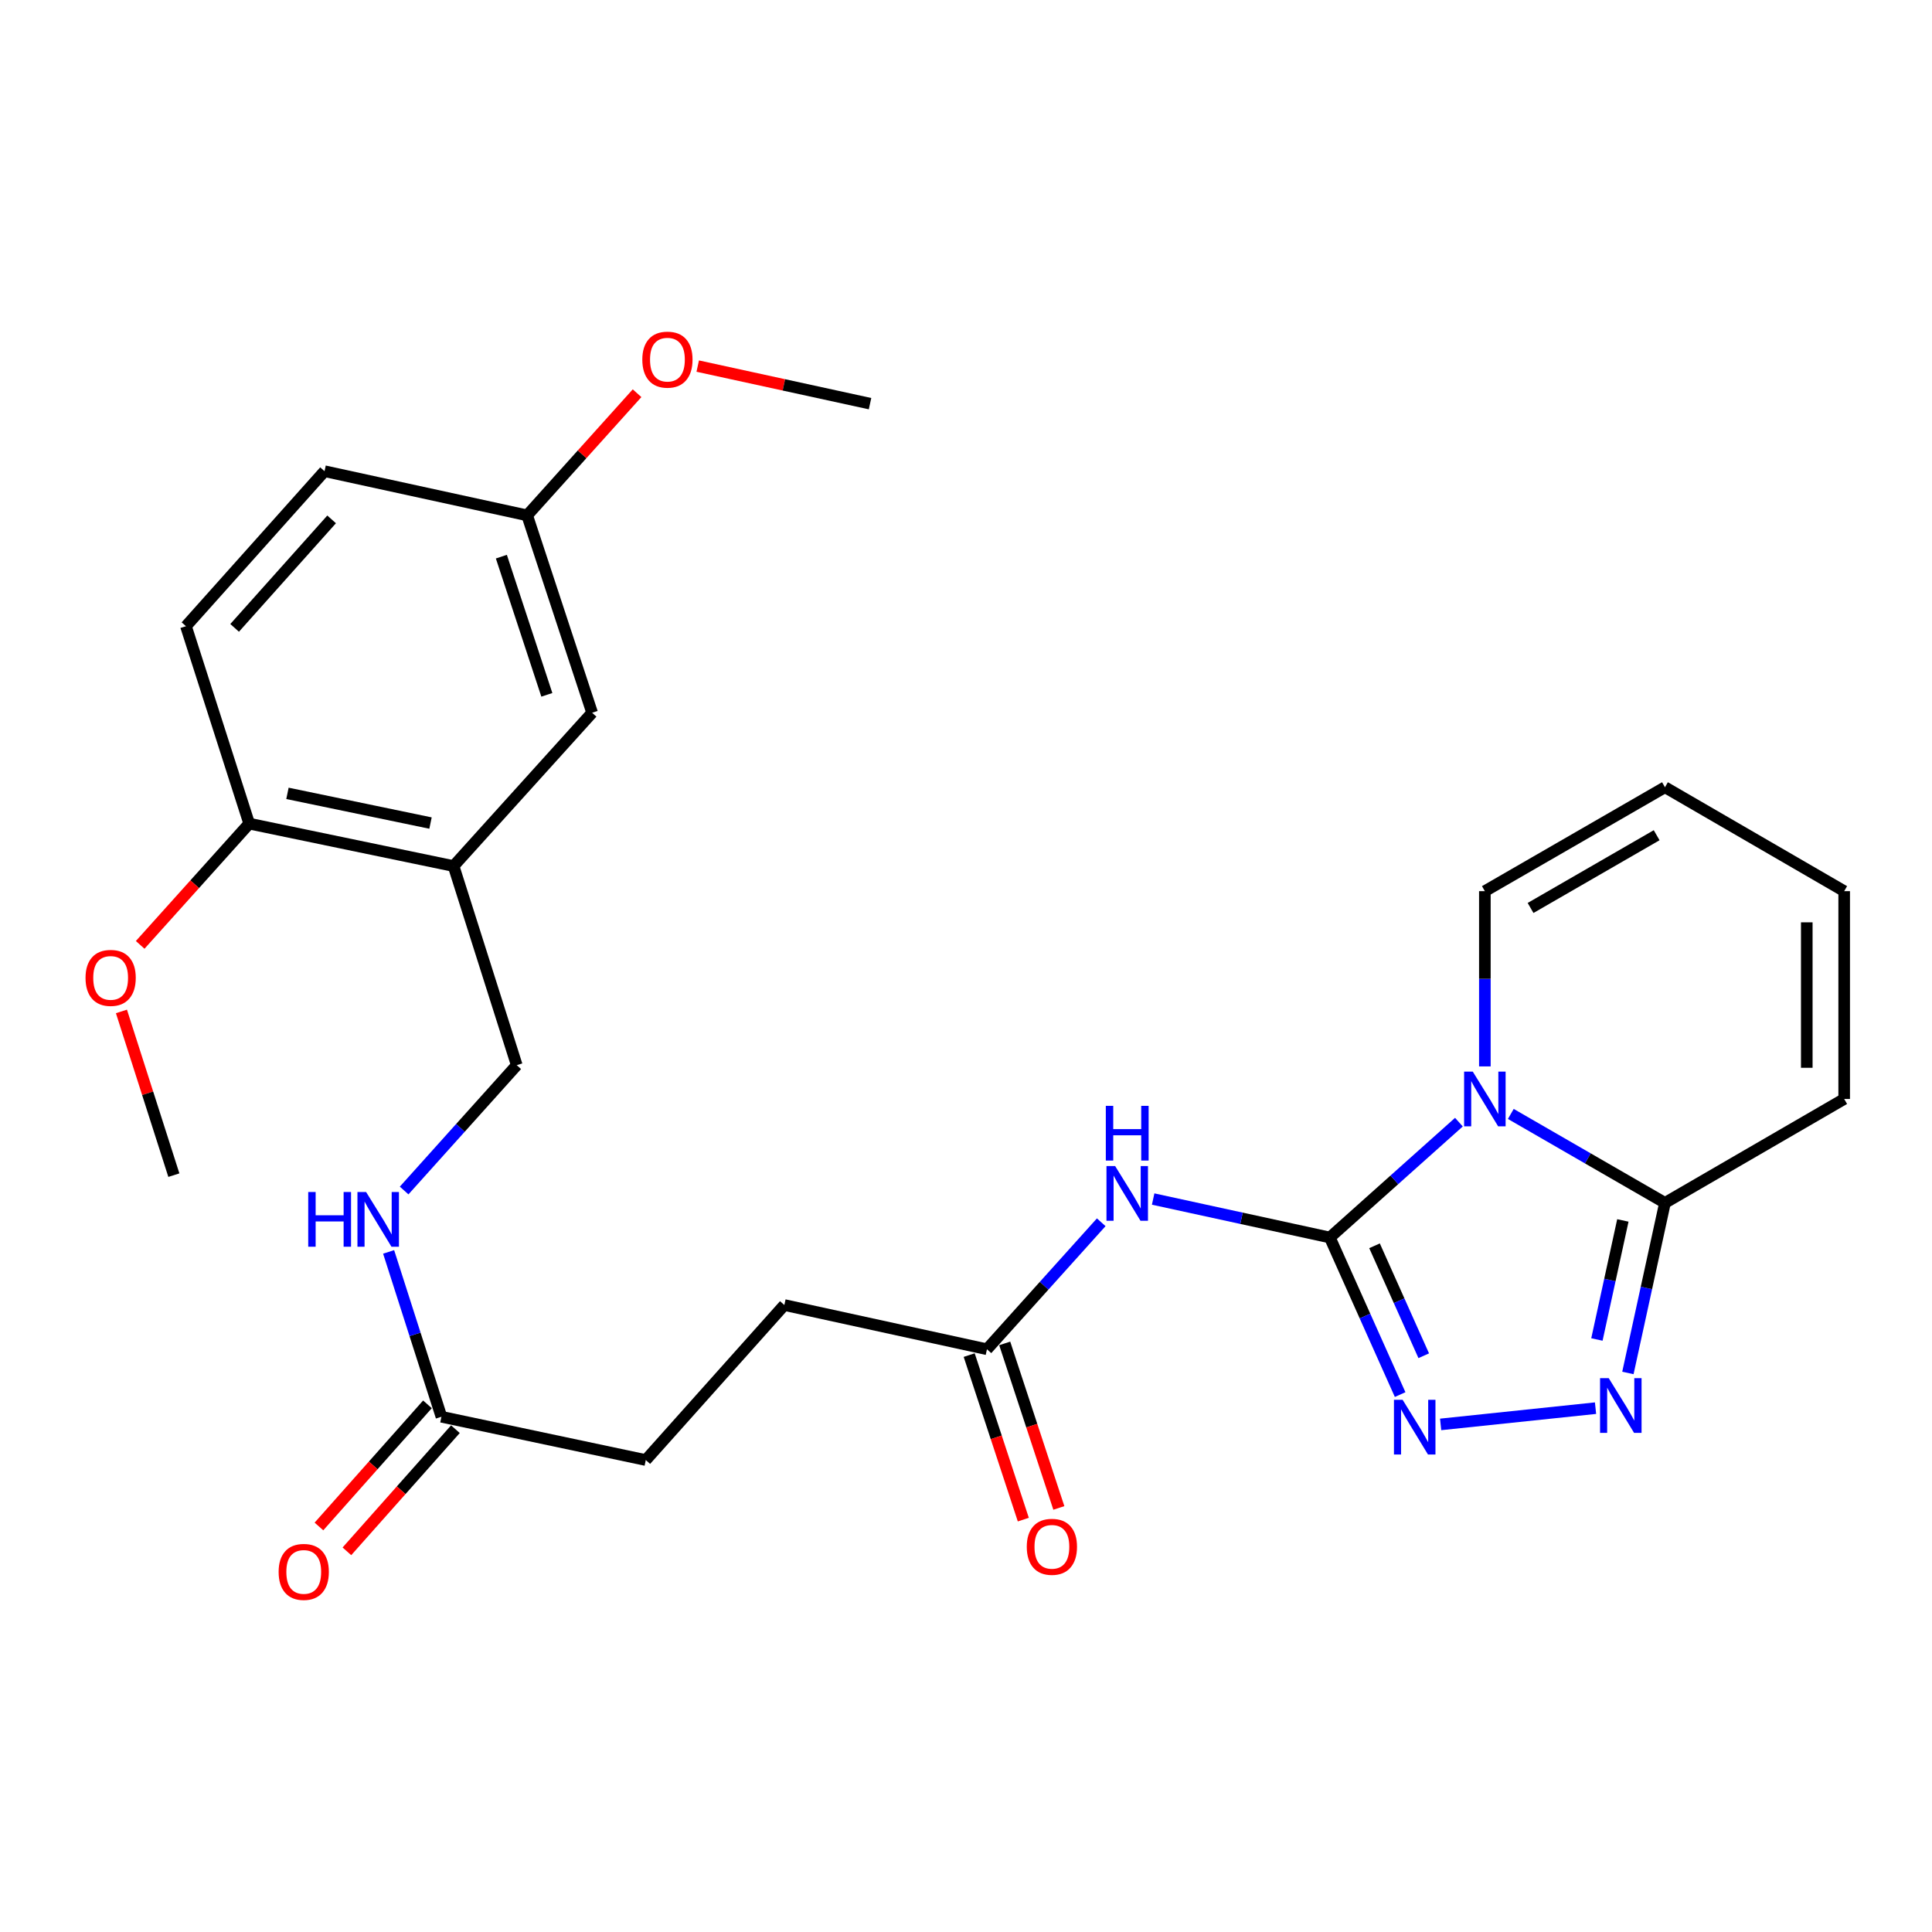 <?xml version='1.0' encoding='iso-8859-1'?>
<svg version='1.1' baseProfile='full'
              xmlns='http://www.w3.org/2000/svg'
                      xmlns:rdkit='http://www.rdkit.org/xml'
                      xmlns:xlink='http://www.w3.org/1999/xlink'
                  xml:space='preserve'
width='1000px' height='1000px' viewBox='0 0 1000 1000'>
<!-- END OF HEADER -->
<rect style='opacity:1.0;fill:#FFFFFF;stroke:none' width='1000' height='1000' x='0' y='0'> </rect>
<path class='bond-0' d='M 688.321,640.533 L 721.726,610.679' style='fill:none;fill-rule:evenodd;stroke:#000000;stroke-width:6px;stroke-linecap:butt;stroke-linejoin:miter;stroke-opacity:1' />
<path class='bond-0' d='M 721.726,610.679 L 755.131,580.825' style='fill:none;fill-rule:evenodd;stroke:#0000FF;stroke-width:6px;stroke-linecap:butt;stroke-linejoin:miter;stroke-opacity:1' />
<path class='bond-1' d='M 688.321,640.533 L 706.515,681.184' style='fill:none;fill-rule:evenodd;stroke:#000000;stroke-width:6px;stroke-linecap:butt;stroke-linejoin:miter;stroke-opacity:1' />
<path class='bond-1' d='M 706.515,681.184 L 724.708,721.834' style='fill:none;fill-rule:evenodd;stroke:#0000FF;stroke-width:6px;stroke-linecap:butt;stroke-linejoin:miter;stroke-opacity:1' />
<path class='bond-1' d='M 711.451,644.819 L 724.186,673.274' style='fill:none;fill-rule:evenodd;stroke:#000000;stroke-width:6px;stroke-linecap:butt;stroke-linejoin:miter;stroke-opacity:1' />
<path class='bond-1' d='M 724.186,673.274 L 736.922,701.73' style='fill:none;fill-rule:evenodd;stroke:#0000FF;stroke-width:6px;stroke-linecap:butt;stroke-linejoin:miter;stroke-opacity:1' />
<path class='bond-4' d='M 688.321,640.533 L 642.597,630.577' style='fill:none;fill-rule:evenodd;stroke:#000000;stroke-width:6px;stroke-linecap:butt;stroke-linejoin:miter;stroke-opacity:1' />
<path class='bond-4' d='M 642.597,630.577 L 596.872,620.621' style='fill:none;fill-rule:evenodd;stroke:#0000FF;stroke-width:6px;stroke-linecap:butt;stroke-linejoin:miter;stroke-opacity:1' />
<path class='bond-3' d='M 781.992,576.572 L 821.889,599.593' style='fill:none;fill-rule:evenodd;stroke:#0000FF;stroke-width:6px;stroke-linecap:butt;stroke-linejoin:miter;stroke-opacity:1' />
<path class='bond-3' d='M 821.889,599.593 L 861.785,622.613' style='fill:none;fill-rule:evenodd;stroke:#000000;stroke-width:6px;stroke-linecap:butt;stroke-linejoin:miter;stroke-opacity:1' />
<path class='bond-7' d='M 768.562,551.973 L 768.562,506.617' style='fill:none;fill-rule:evenodd;stroke:#0000FF;stroke-width:6px;stroke-linecap:butt;stroke-linejoin:miter;stroke-opacity:1' />
<path class='bond-7' d='M 768.562,506.617 L 768.562,461.261' style='fill:none;fill-rule:evenodd;stroke:#000000;stroke-width:6px;stroke-linecap:butt;stroke-linejoin:miter;stroke-opacity:1' />
<path class='bond-2' d='M 745.671,737.274 L 825.844,728.859' style='fill:none;fill-rule:evenodd;stroke:#0000FF;stroke-width:6px;stroke-linecap:butt;stroke-linejoin:miter;stroke-opacity:1' />
<path class='bond-27' d='M 842.599,710.642 L 852.192,666.628' style='fill:none;fill-rule:evenodd;stroke:#0000FF;stroke-width:6px;stroke-linecap:butt;stroke-linejoin:miter;stroke-opacity:1' />
<path class='bond-27' d='M 852.192,666.628 L 861.785,622.613' style='fill:none;fill-rule:evenodd;stroke:#000000;stroke-width:6px;stroke-linecap:butt;stroke-linejoin:miter;stroke-opacity:1' />
<path class='bond-27' d='M 826.56,693.315 L 833.275,662.505' style='fill:none;fill-rule:evenodd;stroke:#0000FF;stroke-width:6px;stroke-linecap:butt;stroke-linejoin:miter;stroke-opacity:1' />
<path class='bond-27' d='M 833.275,662.505 L 839.99,631.695' style='fill:none;fill-rule:evenodd;stroke:#000000;stroke-width:6px;stroke-linecap:butt;stroke-linejoin:miter;stroke-opacity:1' />
<path class='bond-9' d='M 861.785,622.613 L 954.545,568.822' style='fill:none;fill-rule:evenodd;stroke:#000000;stroke-width:6px;stroke-linecap:butt;stroke-linejoin:miter;stroke-opacity:1' />
<path class='bond-6' d='M 569.996,632.646 L 540.42,665.507' style='fill:none;fill-rule:evenodd;stroke:#0000FF;stroke-width:6px;stroke-linecap:butt;stroke-linejoin:miter;stroke-opacity:1' />
<path class='bond-6' d='M 540.42,665.507 L 510.845,698.369' style='fill:none;fill-rule:evenodd;stroke:#000000;stroke-width:6px;stroke-linecap:butt;stroke-linejoin:miter;stroke-opacity:1' />
<path class='bond-5' d='M 234.768,448.268 L 267.467,551.333' style='fill:none;fill-rule:evenodd;stroke:#000000;stroke-width:6px;stroke-linecap:butt;stroke-linejoin:miter;stroke-opacity:1' />
<path class='bond-10' d='M 234.768,448.268 L 128.982,426.304' style='fill:none;fill-rule:evenodd;stroke:#000000;stroke-width:6px;stroke-linecap:butt;stroke-linejoin:miter;stroke-opacity:1' />
<path class='bond-10' d='M 222.836,426.016 L 148.786,410.641' style='fill:none;fill-rule:evenodd;stroke:#000000;stroke-width:6px;stroke-linecap:butt;stroke-linejoin:miter;stroke-opacity:1' />
<path class='bond-13' d='M 234.768,448.268 L 306.479,368.92' style='fill:none;fill-rule:evenodd;stroke:#000000;stroke-width:6px;stroke-linecap:butt;stroke-linejoin:miter;stroke-opacity:1' />
<path class='bond-16' d='M 501.649,701.394 L 515.658,743.975' style='fill:none;fill-rule:evenodd;stroke:#000000;stroke-width:6px;stroke-linecap:butt;stroke-linejoin:miter;stroke-opacity:1' />
<path class='bond-16' d='M 515.658,743.975 L 529.667,786.557' style='fill:none;fill-rule:evenodd;stroke:#FF0000;stroke-width:6px;stroke-linecap:butt;stroke-linejoin:miter;stroke-opacity:1' />
<path class='bond-16' d='M 520.041,695.343 L 534.049,737.925' style='fill:none;fill-rule:evenodd;stroke:#000000;stroke-width:6px;stroke-linecap:butt;stroke-linejoin:miter;stroke-opacity:1' />
<path class='bond-16' d='M 534.049,737.925 L 548.058,780.507' style='fill:none;fill-rule:evenodd;stroke:#FF0000;stroke-width:6px;stroke-linecap:butt;stroke-linejoin:miter;stroke-opacity:1' />
<path class='bond-20' d='M 510.845,698.369 L 405.973,675.48' style='fill:none;fill-rule:evenodd;stroke:#000000;stroke-width:6px;stroke-linecap:butt;stroke-linejoin:miter;stroke-opacity:1' />
<path class='bond-14' d='M 768.562,461.261 L 861.785,407.47' style='fill:none;fill-rule:evenodd;stroke:#000000;stroke-width:6px;stroke-linecap:butt;stroke-linejoin:miter;stroke-opacity:1' />
<path class='bond-14' d='M 792.221,469.962 L 857.478,432.308' style='fill:none;fill-rule:evenodd;stroke:#000000;stroke-width:6px;stroke-linecap:butt;stroke-linejoin:miter;stroke-opacity:1' />
<path class='bond-8' d='M 228.487,733.315 L 334.262,755.72' style='fill:none;fill-rule:evenodd;stroke:#000000;stroke-width:6px;stroke-linecap:butt;stroke-linejoin:miter;stroke-opacity:1' />
<path class='bond-11' d='M 228.487,733.315 L 214.819,690.65' style='fill:none;fill-rule:evenodd;stroke:#000000;stroke-width:6px;stroke-linecap:butt;stroke-linejoin:miter;stroke-opacity:1' />
<path class='bond-11' d='M 214.819,690.65 L 201.151,647.985' style='fill:none;fill-rule:evenodd;stroke:#0000FF;stroke-width:6px;stroke-linecap:butt;stroke-linejoin:miter;stroke-opacity:1' />
<path class='bond-17' d='M 221.25,726.886 L 193.168,758.494' style='fill:none;fill-rule:evenodd;stroke:#000000;stroke-width:6px;stroke-linecap:butt;stroke-linejoin:miter;stroke-opacity:1' />
<path class='bond-17' d='M 193.168,758.494 L 165.085,790.102' style='fill:none;fill-rule:evenodd;stroke:#FF0000;stroke-width:6px;stroke-linecap:butt;stroke-linejoin:miter;stroke-opacity:1' />
<path class='bond-17' d='M 235.723,739.745 L 207.641,771.353' style='fill:none;fill-rule:evenodd;stroke:#000000;stroke-width:6px;stroke-linecap:butt;stroke-linejoin:miter;stroke-opacity:1' />
<path class='bond-17' d='M 207.641,771.353 L 179.559,802.961' style='fill:none;fill-rule:evenodd;stroke:#FF0000;stroke-width:6px;stroke-linecap:butt;stroke-linejoin:miter;stroke-opacity:1' />
<path class='bond-28' d='M 954.545,568.822 L 954.545,461.261' style='fill:none;fill-rule:evenodd;stroke:#000000;stroke-width:6px;stroke-linecap:butt;stroke-linejoin:miter;stroke-opacity:1' />
<path class='bond-28' d='M 935.184,552.688 L 935.184,477.395' style='fill:none;fill-rule:evenodd;stroke:#000000;stroke-width:6px;stroke-linecap:butt;stroke-linejoin:miter;stroke-opacity:1' />
<path class='bond-18' d='M 128.982,426.304 L 96.251,324.12' style='fill:none;fill-rule:evenodd;stroke:#000000;stroke-width:6px;stroke-linecap:butt;stroke-linejoin:miter;stroke-opacity:1' />
<path class='bond-23' d='M 128.982,426.304 L 100.768,457.686' style='fill:none;fill-rule:evenodd;stroke:#000000;stroke-width:6px;stroke-linecap:butt;stroke-linejoin:miter;stroke-opacity:1' />
<path class='bond-23' d='M 100.768,457.686 L 72.555,489.069' style='fill:none;fill-rule:evenodd;stroke:#FF0000;stroke-width:6px;stroke-linecap:butt;stroke-linejoin:miter;stroke-opacity:1' />
<path class='bond-12' d='M 209.178,616.205 L 238.322,583.769' style='fill:none;fill-rule:evenodd;stroke:#0000FF;stroke-width:6px;stroke-linecap:butt;stroke-linejoin:miter;stroke-opacity:1' />
<path class='bond-12' d='M 238.322,583.769 L 267.467,551.333' style='fill:none;fill-rule:evenodd;stroke:#000000;stroke-width:6px;stroke-linecap:butt;stroke-linejoin:miter;stroke-opacity:1' />
<path class='bond-19' d='M 306.479,368.92 L 272.855,266.747' style='fill:none;fill-rule:evenodd;stroke:#000000;stroke-width:6px;stroke-linecap:butt;stroke-linejoin:miter;stroke-opacity:1' />
<path class='bond-19' d='M 283.045,359.646 L 259.508,288.125' style='fill:none;fill-rule:evenodd;stroke:#000000;stroke-width:6px;stroke-linecap:butt;stroke-linejoin:miter;stroke-opacity:1' />
<path class='bond-15' d='M 861.785,407.47 L 954.545,461.261' style='fill:none;fill-rule:evenodd;stroke:#000000;stroke-width:6px;stroke-linecap:butt;stroke-linejoin:miter;stroke-opacity:1' />
<path class='bond-29' d='M 96.251,324.12 L 167.973,243.891' style='fill:none;fill-rule:evenodd;stroke:#000000;stroke-width:6px;stroke-linecap:butt;stroke-linejoin:miter;stroke-opacity:1' />
<path class='bond-29' d='M 121.443,324.99 L 171.649,268.829' style='fill:none;fill-rule:evenodd;stroke:#000000;stroke-width:6px;stroke-linecap:butt;stroke-linejoin:miter;stroke-opacity:1' />
<path class='bond-22' d='M 272.855,266.747 L 167.973,243.891' style='fill:none;fill-rule:evenodd;stroke:#000000;stroke-width:6px;stroke-linecap:butt;stroke-linejoin:miter;stroke-opacity:1' />
<path class='bond-24' d='M 272.855,266.747 L 301.301,235.137' style='fill:none;fill-rule:evenodd;stroke:#000000;stroke-width:6px;stroke-linecap:butt;stroke-linejoin:miter;stroke-opacity:1' />
<path class='bond-24' d='M 301.301,235.137 L 329.746,203.528' style='fill:none;fill-rule:evenodd;stroke:#FF0000;stroke-width:6px;stroke-linecap:butt;stroke-linejoin:miter;stroke-opacity:1' />
<path class='bond-21' d='M 405.973,675.48 L 334.262,755.72' style='fill:none;fill-rule:evenodd;stroke:#000000;stroke-width:6px;stroke-linecap:butt;stroke-linejoin:miter;stroke-opacity:1' />
<path class='bond-25' d='M 62.856,523.513 L 76.423,565.884' style='fill:none;fill-rule:evenodd;stroke:#FF0000;stroke-width:6px;stroke-linecap:butt;stroke-linejoin:miter;stroke-opacity:1' />
<path class='bond-25' d='M 76.423,565.884 L 89.991,608.254' style='fill:none;fill-rule:evenodd;stroke:#000000;stroke-width:6px;stroke-linecap:butt;stroke-linejoin:miter;stroke-opacity:1' />
<path class='bond-26' d='M 361.143,189.486 L 405.737,199.209' style='fill:none;fill-rule:evenodd;stroke:#FF0000;stroke-width:6px;stroke-linecap:butt;stroke-linejoin:miter;stroke-opacity:1' />
<path class='bond-26' d='M 405.737,199.209 L 450.331,208.933' style='fill:none;fill-rule:evenodd;stroke:#000000;stroke-width:6px;stroke-linecap:butt;stroke-linejoin:miter;stroke-opacity:1' />
<path  class='atom-1' d='M 762.302 554.662
L 771.582 569.662
Q 772.502 571.142, 773.982 573.822
Q 775.462 576.502, 775.542 576.662
L 775.542 554.662
L 779.302 554.662
L 779.302 582.982
L 775.422 582.982
L 765.462 566.582
Q 764.302 564.662, 763.062 562.462
Q 761.862 560.262, 761.502 559.582
L 761.502 582.982
L 757.822 582.982
L 757.822 554.662
L 762.302 554.662
' fill='#0000FF'/>
<path  class='atom-2' d='M 725.989 724.522
L 735.269 739.522
Q 736.189 741.002, 737.669 743.682
Q 739.149 746.362, 739.229 746.522
L 739.229 724.522
L 742.989 724.522
L 742.989 752.842
L 739.109 752.842
L 729.149 736.442
Q 727.989 734.522, 726.749 732.322
Q 725.549 730.122, 725.189 729.442
L 725.189 752.842
L 721.509 752.842
L 721.509 724.522
L 725.989 724.522
' fill='#0000FF'/>
<path  class='atom-3' d='M 832.668 713.325
L 841.948 728.325
Q 842.868 729.805, 844.348 732.485
Q 845.828 735.165, 845.908 735.325
L 845.908 713.325
L 849.668 713.325
L 849.668 741.645
L 845.788 741.645
L 835.828 725.245
Q 834.668 723.325, 833.428 721.125
Q 832.228 718.925, 831.868 718.245
L 831.868 741.645
L 828.188 741.645
L 828.188 713.325
L 832.668 713.325
' fill='#0000FF'/>
<path  class='atom-5' d='M 577.189 603.538
L 586.469 618.538
Q 587.389 620.018, 588.869 622.698
Q 590.349 625.378, 590.429 625.538
L 590.429 603.538
L 594.189 603.538
L 594.189 631.858
L 590.309 631.858
L 580.349 615.458
Q 579.189 613.538, 577.949 611.338
Q 576.749 609.138, 576.389 608.458
L 576.389 631.858
L 572.709 631.858
L 572.709 603.538
L 577.189 603.538
' fill='#0000FF'/>
<path  class='atom-5' d='M 572.369 572.386
L 576.209 572.386
L 576.209 584.426
L 590.689 584.426
L 590.689 572.386
L 594.529 572.386
L 594.529 600.706
L 590.689 600.706
L 590.689 587.626
L 576.209 587.626
L 576.209 600.706
L 572.369 600.706
L 572.369 572.386
' fill='#0000FF'/>
<path  class='atom-12' d='M 159.536 616.983
L 163.376 616.983
L 163.376 629.023
L 177.856 629.023
L 177.856 616.983
L 181.696 616.983
L 181.696 645.303
L 177.856 645.303
L 177.856 632.223
L 163.376 632.223
L 163.376 645.303
L 159.536 645.303
L 159.536 616.983
' fill='#0000FF'/>
<path  class='atom-12' d='M 189.496 616.983
L 198.776 631.983
Q 199.696 633.463, 201.176 636.143
Q 202.656 638.823, 202.736 638.983
L 202.736 616.983
L 206.496 616.983
L 206.496 645.303
L 202.616 645.303
L 192.656 628.903
Q 191.496 626.983, 190.256 624.783
Q 189.056 622.583, 188.696 621.903
L 188.696 645.303
L 185.016 645.303
L 185.016 616.983
L 189.496 616.983
' fill='#0000FF'/>
<path  class='atom-17' d='M 531.458 800.621
Q 531.458 793.821, 534.818 790.021
Q 538.178 786.221, 544.458 786.221
Q 550.738 786.221, 554.098 790.021
Q 557.458 793.821, 557.458 800.621
Q 557.458 807.501, 554.058 811.421
Q 550.658 815.301, 544.458 815.301
Q 538.218 815.301, 534.818 811.421
Q 531.458 807.541, 531.458 800.621
M 544.458 812.101
Q 548.778 812.101, 551.098 809.221
Q 553.458 806.301, 553.458 800.621
Q 553.458 795.061, 551.098 792.261
Q 548.778 789.421, 544.458 789.421
Q 540.138 789.421, 537.778 792.221
Q 535.458 795.021, 535.458 800.621
Q 535.458 806.341, 537.778 809.221
Q 540.138 812.101, 544.458 812.101
' fill='#FF0000'/>
<path  class='atom-18' d='M 144.217 813.614
Q 144.217 806.814, 147.577 803.014
Q 150.937 799.214, 157.217 799.214
Q 163.497 799.214, 166.857 803.014
Q 170.217 806.814, 170.217 813.614
Q 170.217 820.494, 166.817 824.414
Q 163.417 828.294, 157.217 828.294
Q 150.977 828.294, 147.577 824.414
Q 144.217 820.534, 144.217 813.614
M 157.217 825.094
Q 161.537 825.094, 163.857 822.214
Q 166.217 819.294, 166.217 813.614
Q 166.217 808.054, 163.857 805.254
Q 161.537 802.414, 157.217 802.414
Q 152.897 802.414, 150.537 805.214
Q 148.217 808.014, 148.217 813.614
Q 148.217 819.334, 150.537 822.214
Q 152.897 825.094, 157.217 825.094
' fill='#FF0000'/>
<path  class='atom-24' d='M 44.271 506.151
Q 44.271 499.351, 47.631 495.551
Q 50.991 491.751, 57.271 491.751
Q 63.551 491.751, 66.911 495.551
Q 70.271 499.351, 70.271 506.151
Q 70.271 513.031, 66.871 516.951
Q 63.471 520.831, 57.271 520.831
Q 51.031 520.831, 47.631 516.951
Q 44.271 513.071, 44.271 506.151
M 57.271 517.631
Q 61.591 517.631, 63.911 514.751
Q 66.271 511.831, 66.271 506.151
Q 66.271 500.591, 63.911 497.791
Q 61.591 494.951, 57.271 494.951
Q 52.951 494.951, 50.591 497.751
Q 48.271 500.551, 48.271 506.151
Q 48.271 511.871, 50.591 514.751
Q 52.951 517.631, 57.271 517.631
' fill='#FF0000'/>
<path  class='atom-25' d='M 332.459 186.146
Q 332.459 179.346, 335.819 175.546
Q 339.179 171.746, 345.459 171.746
Q 351.739 171.746, 355.099 175.546
Q 358.459 179.346, 358.459 186.146
Q 358.459 193.026, 355.059 196.946
Q 351.659 200.826, 345.459 200.826
Q 339.219 200.826, 335.819 196.946
Q 332.459 193.066, 332.459 186.146
M 345.459 197.626
Q 349.779 197.626, 352.099 194.746
Q 354.459 191.826, 354.459 186.146
Q 354.459 180.586, 352.099 177.786
Q 349.779 174.946, 345.459 174.946
Q 341.139 174.946, 338.779 177.746
Q 336.459 180.546, 336.459 186.146
Q 336.459 191.866, 338.779 194.746
Q 341.139 197.626, 345.459 197.626
' fill='#FF0000'/>
</svg>
